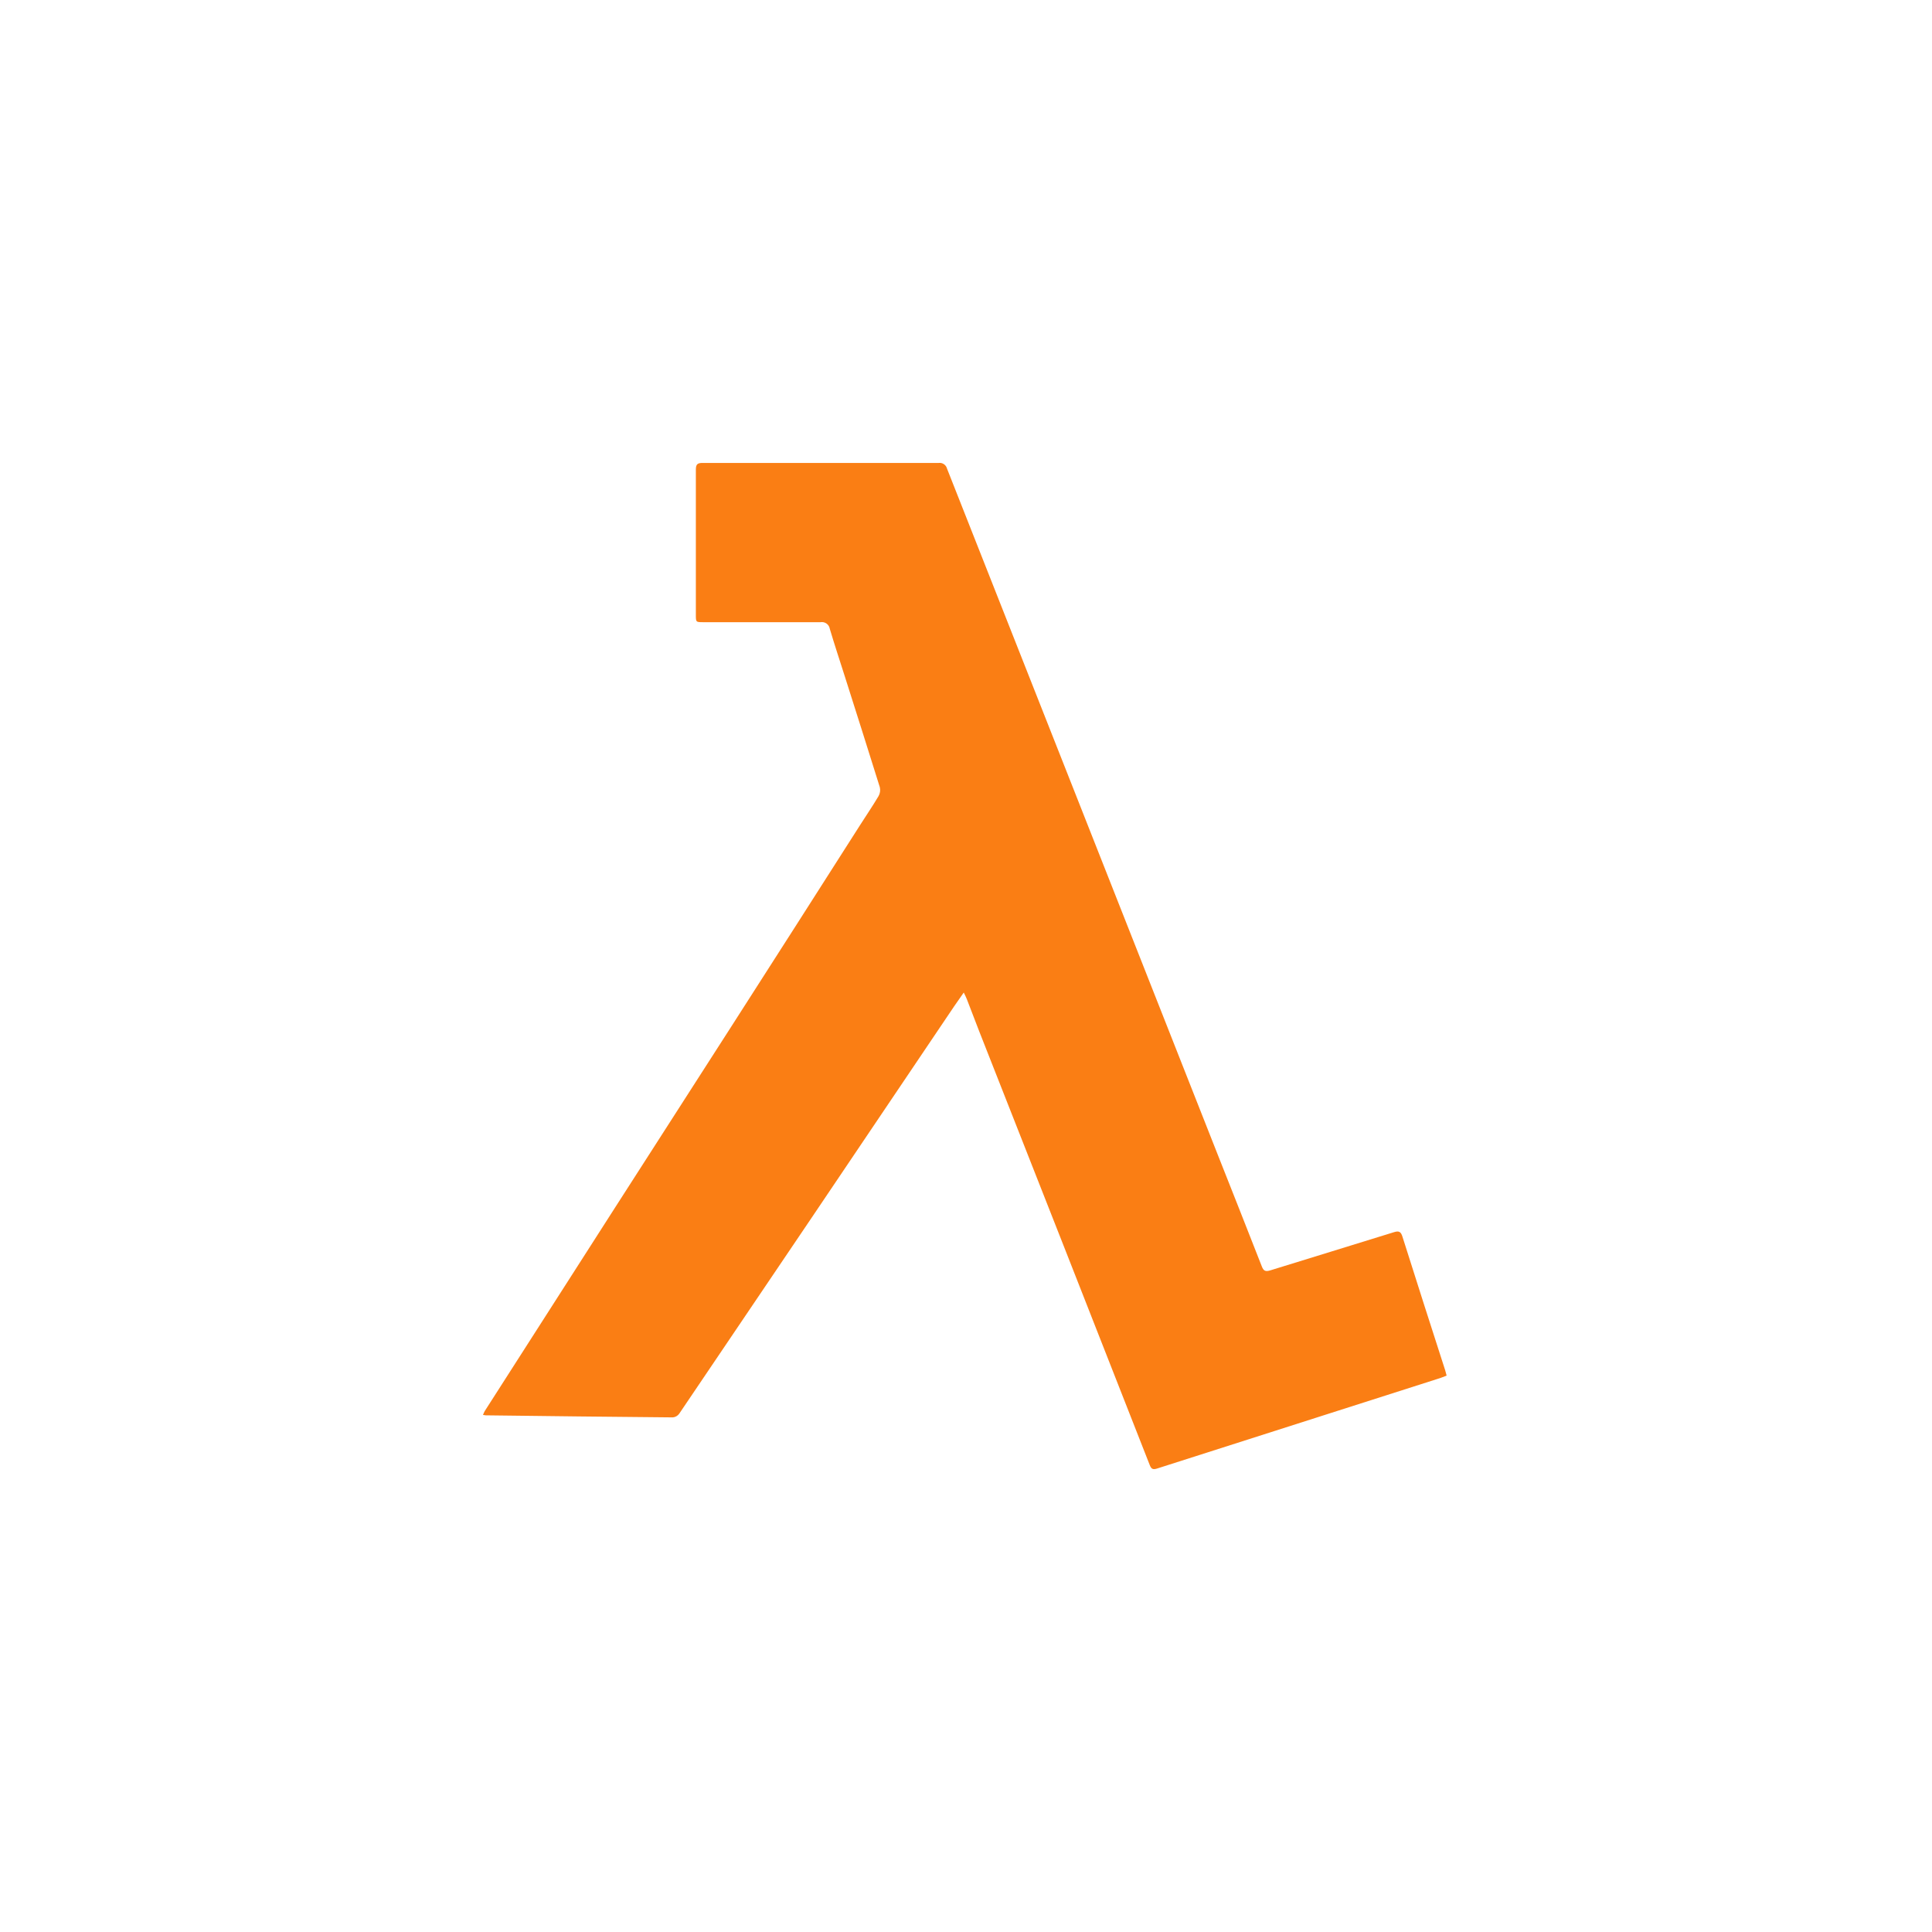 <svg width="96" height="96" viewBox="0 0 96 96" fill="none" xmlns="http://www.w3.org/2000/svg">
<path d="M47.888 49.319C47.706 49.581 47.552 49.796 47.404 50.014L40.335 60.501C38.14 63.752 35.945 67.001 33.75 70.246C33.714 70.297 33.667 70.34 33.613 70.371C33.559 70.403 33.499 70.422 33.437 70.429C30.335 70.401 27.236 70.367 24.138 70.327C24.091 70.323 24.046 70.316 24 70.307C24.025 70.241 24.054 70.178 24.086 70.116L30.575 59.984C32.495 56.991 34.416 54 36.337 51.01C38.465 47.692 40.591 44.366 42.716 41.031C43.029 40.54 43.356 40.059 43.654 39.559C43.73 39.425 43.753 39.267 43.718 39.117C43.144 37.276 42.56 35.441 41.977 33.606C41.728 32.82 41.467 32.038 41.232 31.246C41.224 31.194 41.205 31.144 41.178 31.099C41.15 31.054 41.114 31.015 41.071 30.985C41.028 30.954 40.98 30.932 40.929 30.921C40.878 30.909 40.825 30.907 40.773 30.916C38.827 30.916 36.89 30.916 34.948 30.916C34.579 30.916 34.577 30.916 34.577 30.549C34.577 28.141 34.577 25.735 34.577 23.331C34.577 23.063 34.664 23.003 34.915 23.003C38.825 23.003 42.735 23.003 46.645 23.003C46.735 22.991 46.827 23.013 46.903 23.065C46.979 23.116 47.033 23.194 47.056 23.283L53.244 38.958L60.457 57.243C61.204 59.134 61.957 61.025 62.696 62.92C62.784 63.151 62.875 63.194 63.107 63.128C65.165 62.489 67.211 61.867 69.26 61.228C69.517 61.147 69.612 61.201 69.69 61.459C70.39 63.67 71.097 65.882 71.812 68.094C71.835 68.171 71.853 68.248 71.882 68.353C71.736 68.407 71.598 68.469 71.456 68.509C66.791 69.996 62.135 71.484 57.487 72.973C57.265 73.044 57.197 72.973 57.123 72.78C55.7 69.15 54.276 65.522 52.849 61.896C51.452 58.343 50.054 54.792 48.655 51.242C48.449 50.707 48.243 50.172 48.038 49.639C48.005 49.548 47.959 49.467 47.892 49.326L47.888 49.319Z" fill="#FA7E14"/>
</svg>

